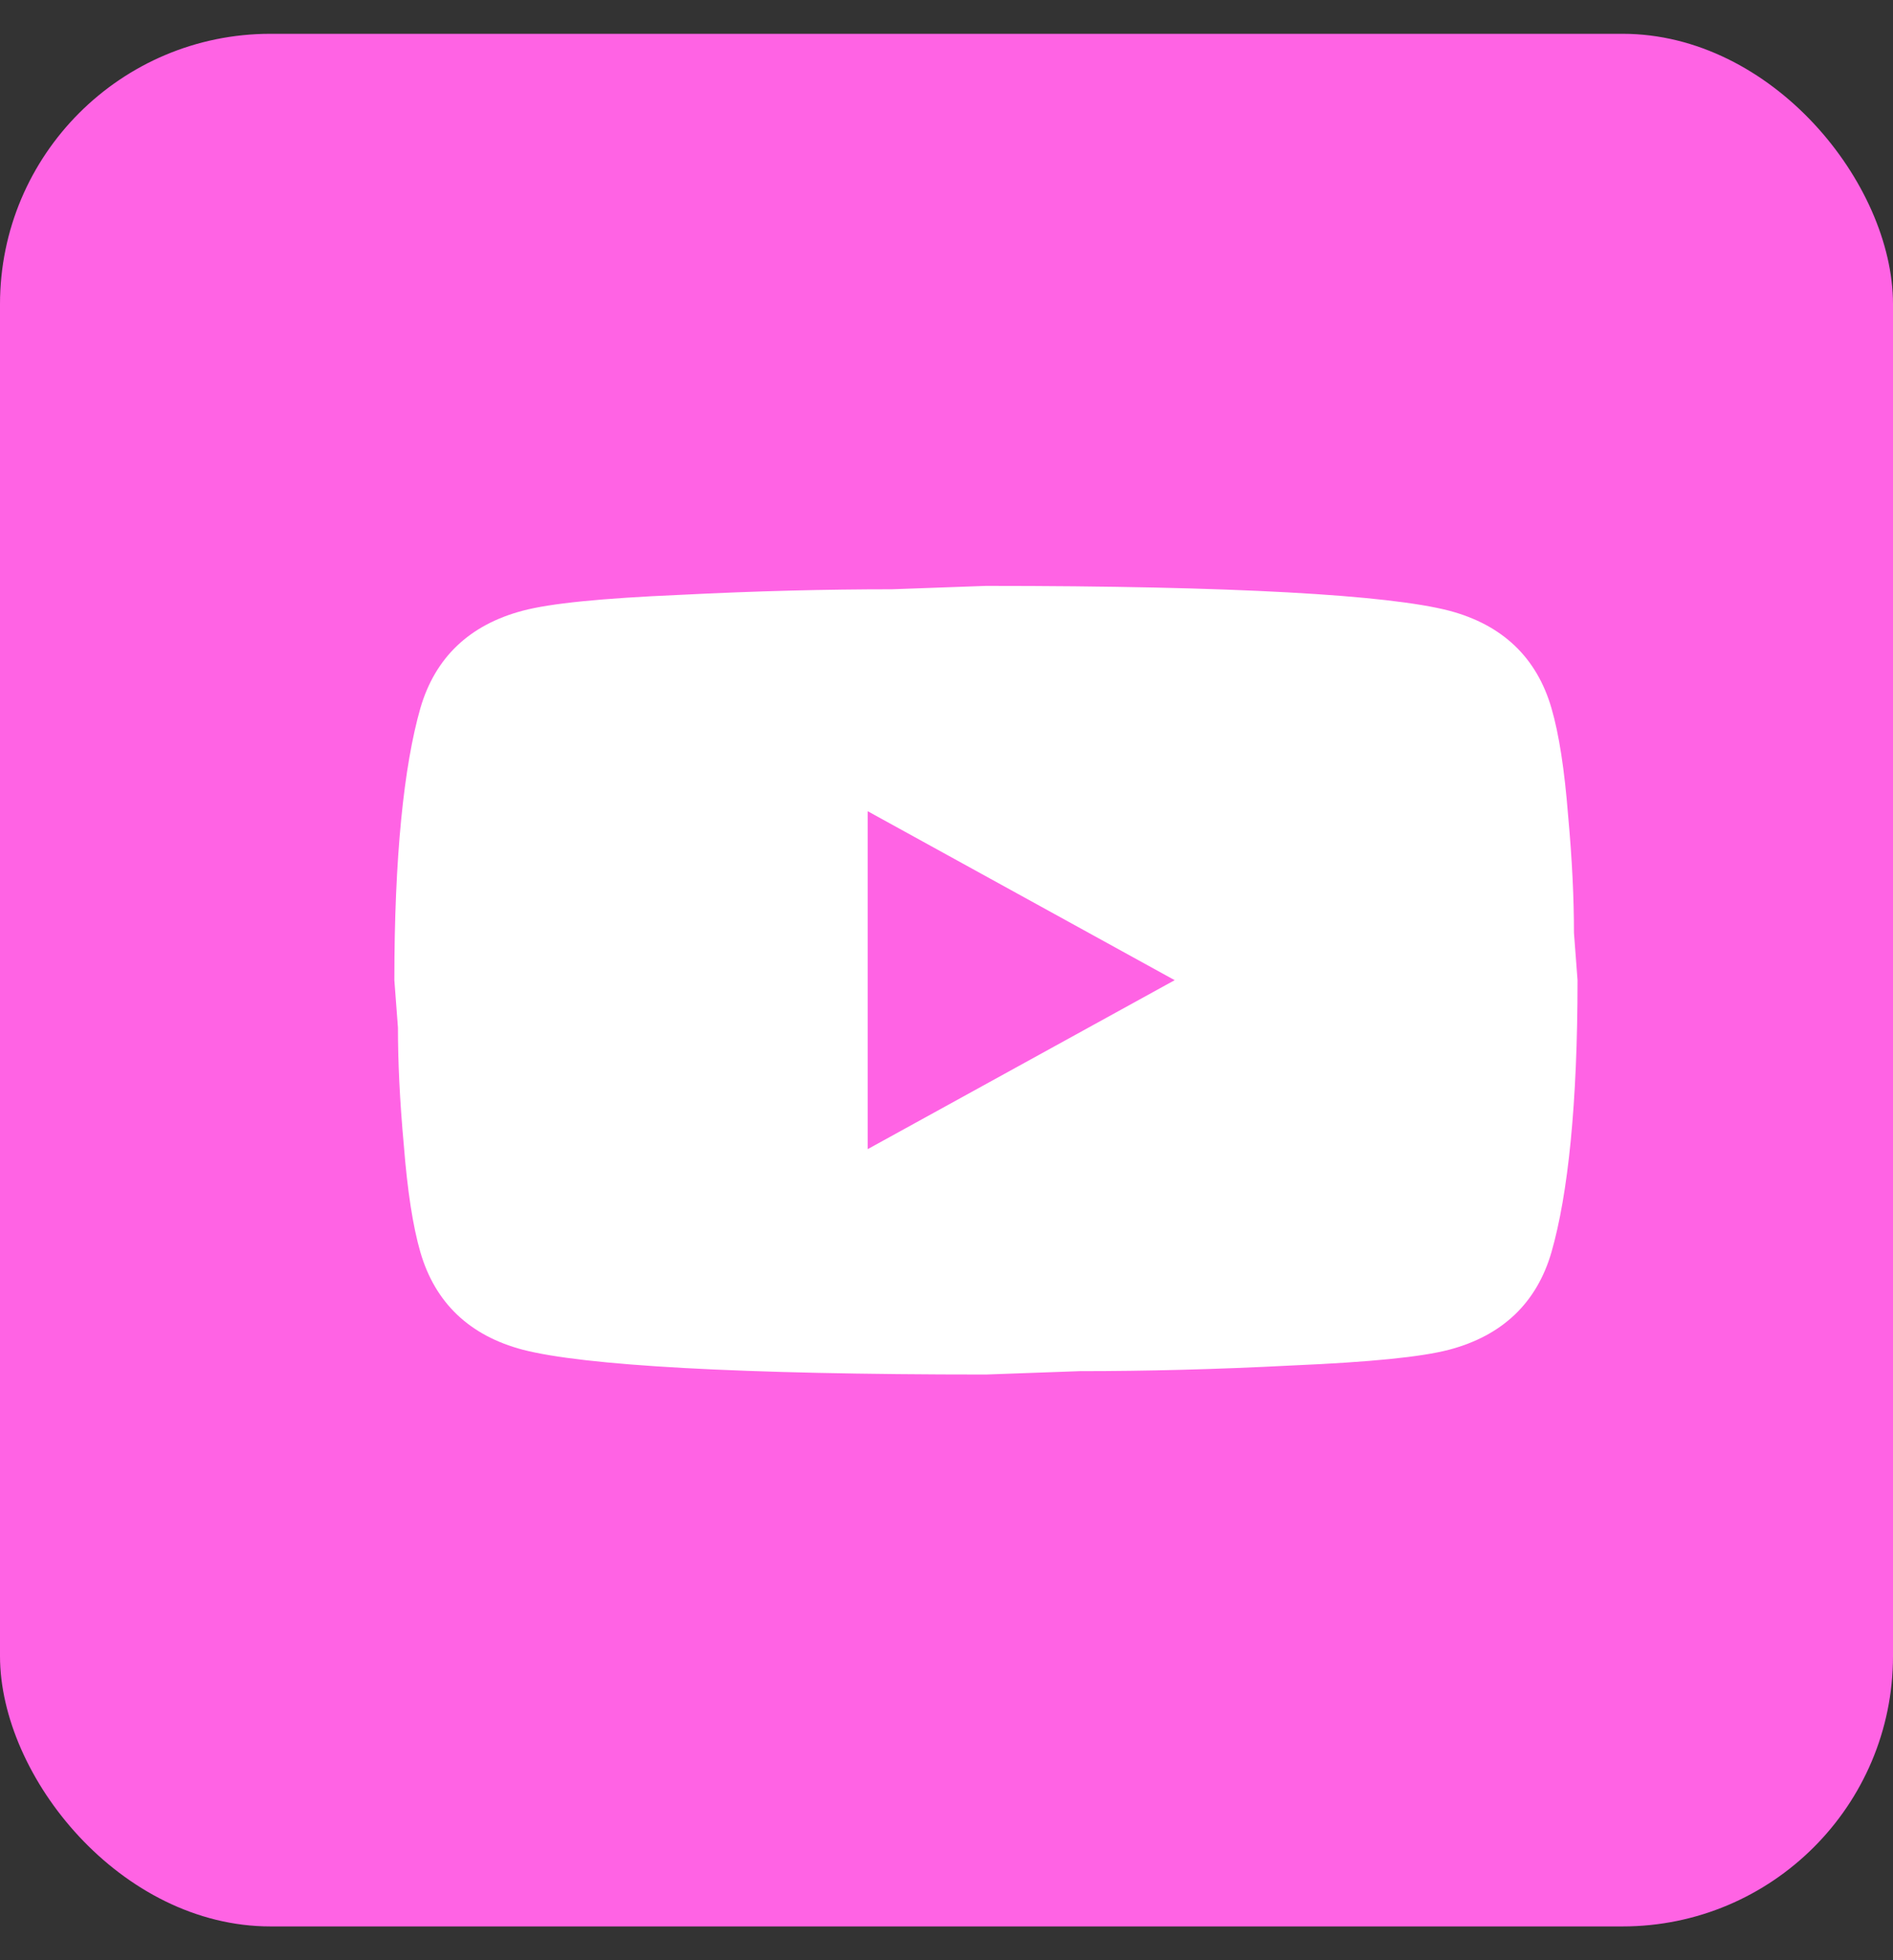 <?xml version="1.0" encoding="UTF-8"?> <svg xmlns="http://www.w3.org/2000/svg" width="28" height="29" viewBox="0 0 28 29" fill="none"><rect x="0" y="0" width="28" height="29" fill="#333333" stroke="none"/><rect y="0.5" width="28" height="28" rx="4" fill="#FF63E4"></rect><path d="M12.834 17.001L17.375 14.501L12.834 12.001V17.001ZM22.948 10.476C23.062 10.868 23.141 11.393 23.194 12.06C23.255 12.726 23.281 13.301 23.281 13.801L23.334 14.501C23.334 16.326 23.194 17.668 22.948 18.526C22.73 19.276 22.222 19.76 21.435 19.968C21.023 20.076 20.271 20.151 19.116 20.201C17.979 20.26 16.937 20.285 15.975 20.285L14.584 20.335C10.917 20.335 8.633 20.201 7.732 19.968C6.945 19.76 6.437 19.276 6.218 18.526C6.105 18.135 6.026 17.61 5.973 16.943C5.912 16.276 5.886 15.701 5.886 15.201L5.833 14.501C5.833 12.676 5.973 11.335 6.218 10.476C6.437 9.726 6.945 9.243 7.732 9.035C8.143 8.926 8.896 8.851 10.051 8.801C11.188 8.743 12.23 8.718 13.192 8.718L14.584 8.668C18.25 8.668 20.534 8.801 21.435 9.035C22.222 9.243 22.73 9.726 22.948 10.476Z" fill="white"></path></svg> 